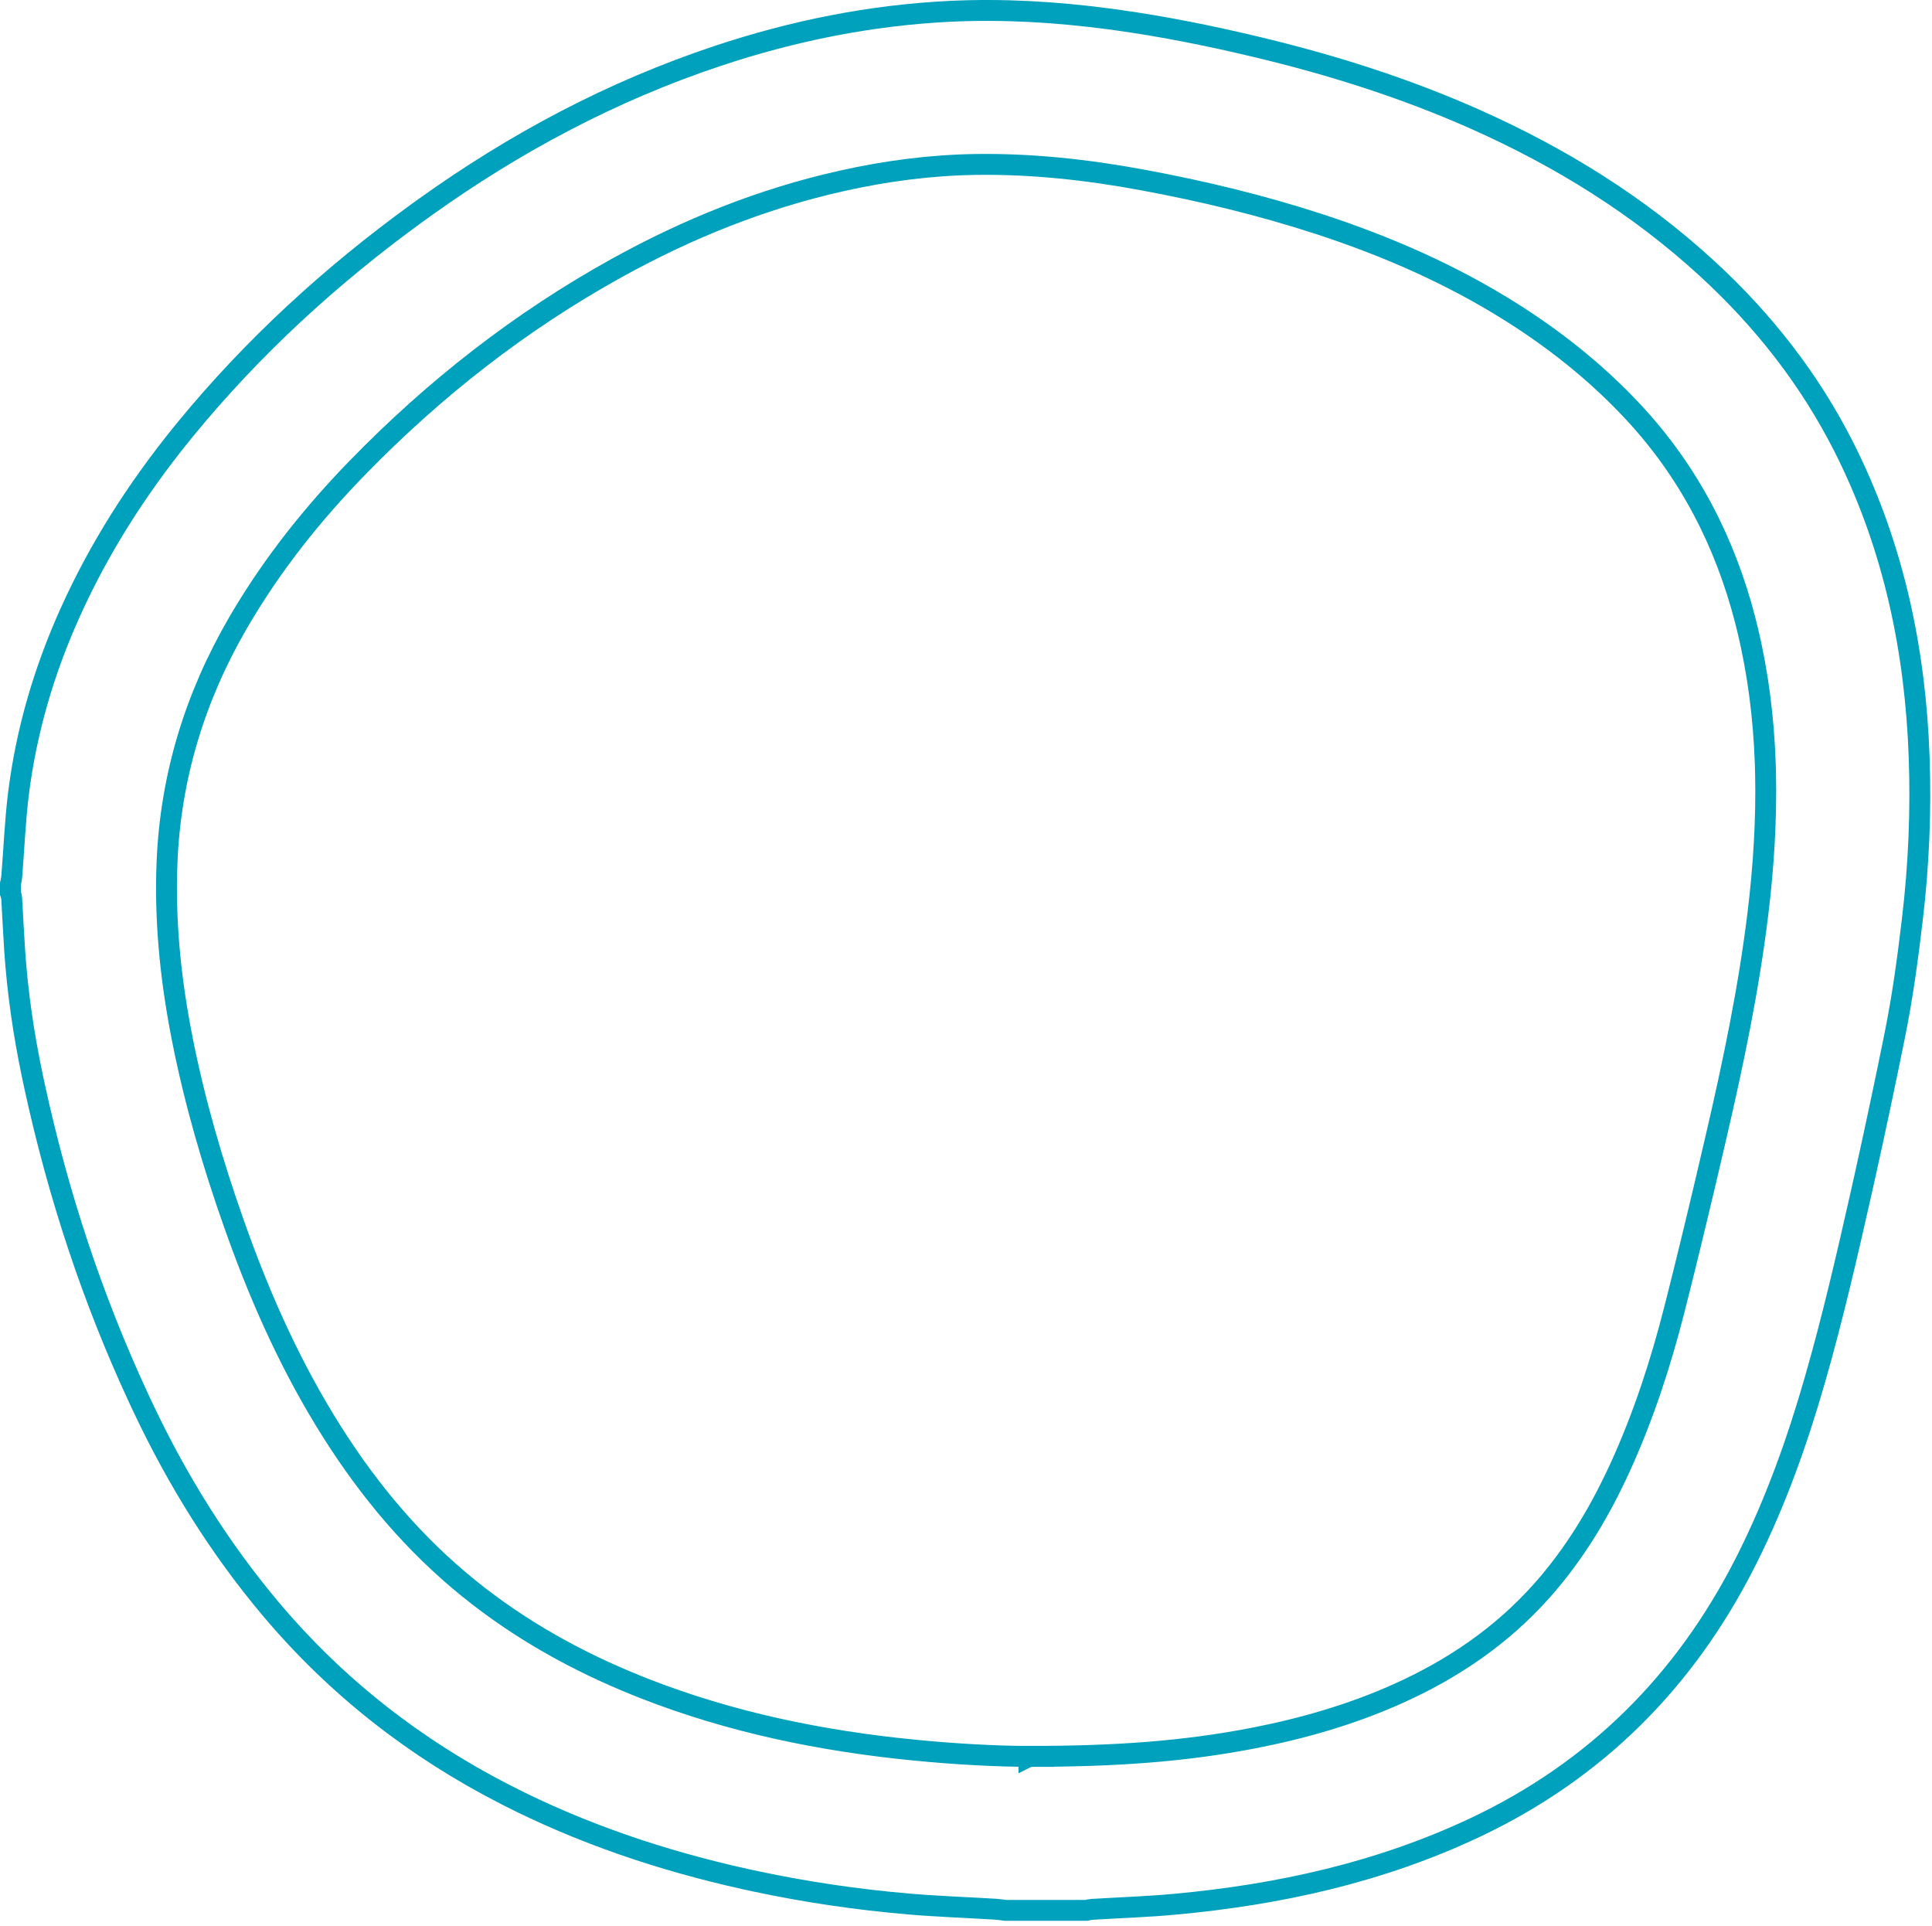 <?xml version="1.0" encoding="utf-8"?>
<svg xmlns="http://www.w3.org/2000/svg" fill="none" height="100%" overflow="visible" preserveAspectRatio="none" style="display: block;" viewBox="0 0 327 326" width="100%">
<path d="M160.938 1.909C169.867 1.49 178.778 2.023 187.669 3.197L189.447 3.44C197.168 4.53 204.816 6.071 212.422 7.884H212.423C225.236 10.928 237.725 14.86 249.724 20.202C264.123 26.611 277.334 34.795 288.927 45.438C298.438 54.168 306.261 64.154 312.069 75.623L312.625 76.737C320.575 92.916 324.194 110.178 324.827 128.165V128.166C325.152 137.312 324.758 146.447 323.68 155.557V155.558C322.899 162.199 322.003 168.786 320.688 175.281C319.108 183.076 317.465 190.86 315.742 198.622L314.998 201.947C312.607 212.555 310.178 223.103 307.186 233.507V233.508C304.201 243.902 300.605 254.009 295.795 263.64L295.325 264.57C285.124 284.595 270.092 299.636 249.708 309.269C233.614 316.871 216.488 320.655 198.752 322.28C194.153 322.702 189.594 322.847 184.879 323.135H184.872L184.864 323.136C184.52 323.16 184.077 323.256 183.839 323.309H170.185C169.72 323.249 169.037 323.142 168.428 323.105H168.427C163.472 322.811 158.644 322.645 153.786 322.229C145.088 321.484 136.462 320.215 127.921 318.401L126.214 318.031C112.082 314.903 98.488 310.34 85.629 303.755H85.628C70.279 295.901 56.975 285.523 45.875 272.352C37.116 261.96 30.012 250.5 24.201 238.211V238.21L23.412 236.526C15.593 219.666 9.824 202.105 5.874 183.943L5.485 182.125C3.999 175.048 2.952 167.919 2.475 160.731V160.729C2.379 159.3 2.299 157.884 2.223 156.462L1.985 152.156C1.965 151.794 1.875 151.491 1.817 151.311C1.796 151.244 1.78 151.197 1.768 151.161V149.605C1.832 149.318 1.95 148.797 1.988 148.367L1.989 148.354C2.375 143.586 2.549 139.031 3.112 134.437C4.433 123.765 7.433 113.527 11.868 103.686V103.685C16.779 92.776 23.177 82.777 30.712 73.462L31.444 72.562C42.831 58.693 55.966 46.665 70.487 36.116L71.897 35.1C87.183 24.157 103.598 15.415 121.447 9.472H121.448C134.291 5.192 147.431 2.553 160.938 1.909ZM165.146 27.831H165.145C157.447 27.947 149.886 28.95 142.423 30.625C129.023 33.63 116.441 38.689 104.493 45.297C88.077 54.372 73.488 65.798 60.454 79.199C52.961 86.906 46.277 95.28 40.772 104.58L40.242 105.483C32.995 117.983 28.865 131.428 28.27 145.92C27.876 155.453 28.794 164.858 30.526 174.148L30.884 176.005C32.977 186.554 35.977 196.832 39.538 206.925L40.258 208.941C44.435 220.521 49.508 231.727 56.137 242.229C62.487 252.288 70.064 261.336 79.417 268.874V268.875C88.09 275.872 97.699 281.2 107.955 285.321L108.949 285.716C123.68 291.496 139.003 294.63 154.627 296.174V296.175C161.947 296.902 169.316 297.26 174.152 297.246V297.247L174.154 297.246C174.156 297.246 174.158 297.247 174.159 297.247L174.158 297.246C188.557 297.26 200.391 296.434 212.115 294.158C220.502 292.529 228.695 290.176 236.562 286.655C245.837 282.505 254.121 276.897 260.946 269.232L261.603 268.484C266.529 262.781 270.386 256.439 273.563 249.733L274.19 248.388C278.172 239.686 281.105 230.639 283.442 221.448L283.443 221.447C285.281 214.208 287.038 206.947 288.751 199.68L290.45 192.411C293.342 179.949 295.984 167.382 297.538 154.588C298.499 146.678 299.004 138.736 298.824 130.736V130.735L298.776 129.104C298.506 121.5 297.569 113.969 295.779 106.535L295.383 104.943C291.967 91.712 285.867 79.861 276.466 69.762C270.762 63.635 264.348 58.402 257.389 53.858L255.989 52.959C245.674 46.424 234.594 41.609 223.073 37.859H223.072C213.325 34.69 203.398 32.311 193.353 30.449H193.352C184.058 28.732 174.671 27.694 165.146 27.831Z" id="Vector_25" stroke="#00A1BC" stroke-width="3.535"/>
</svg>
